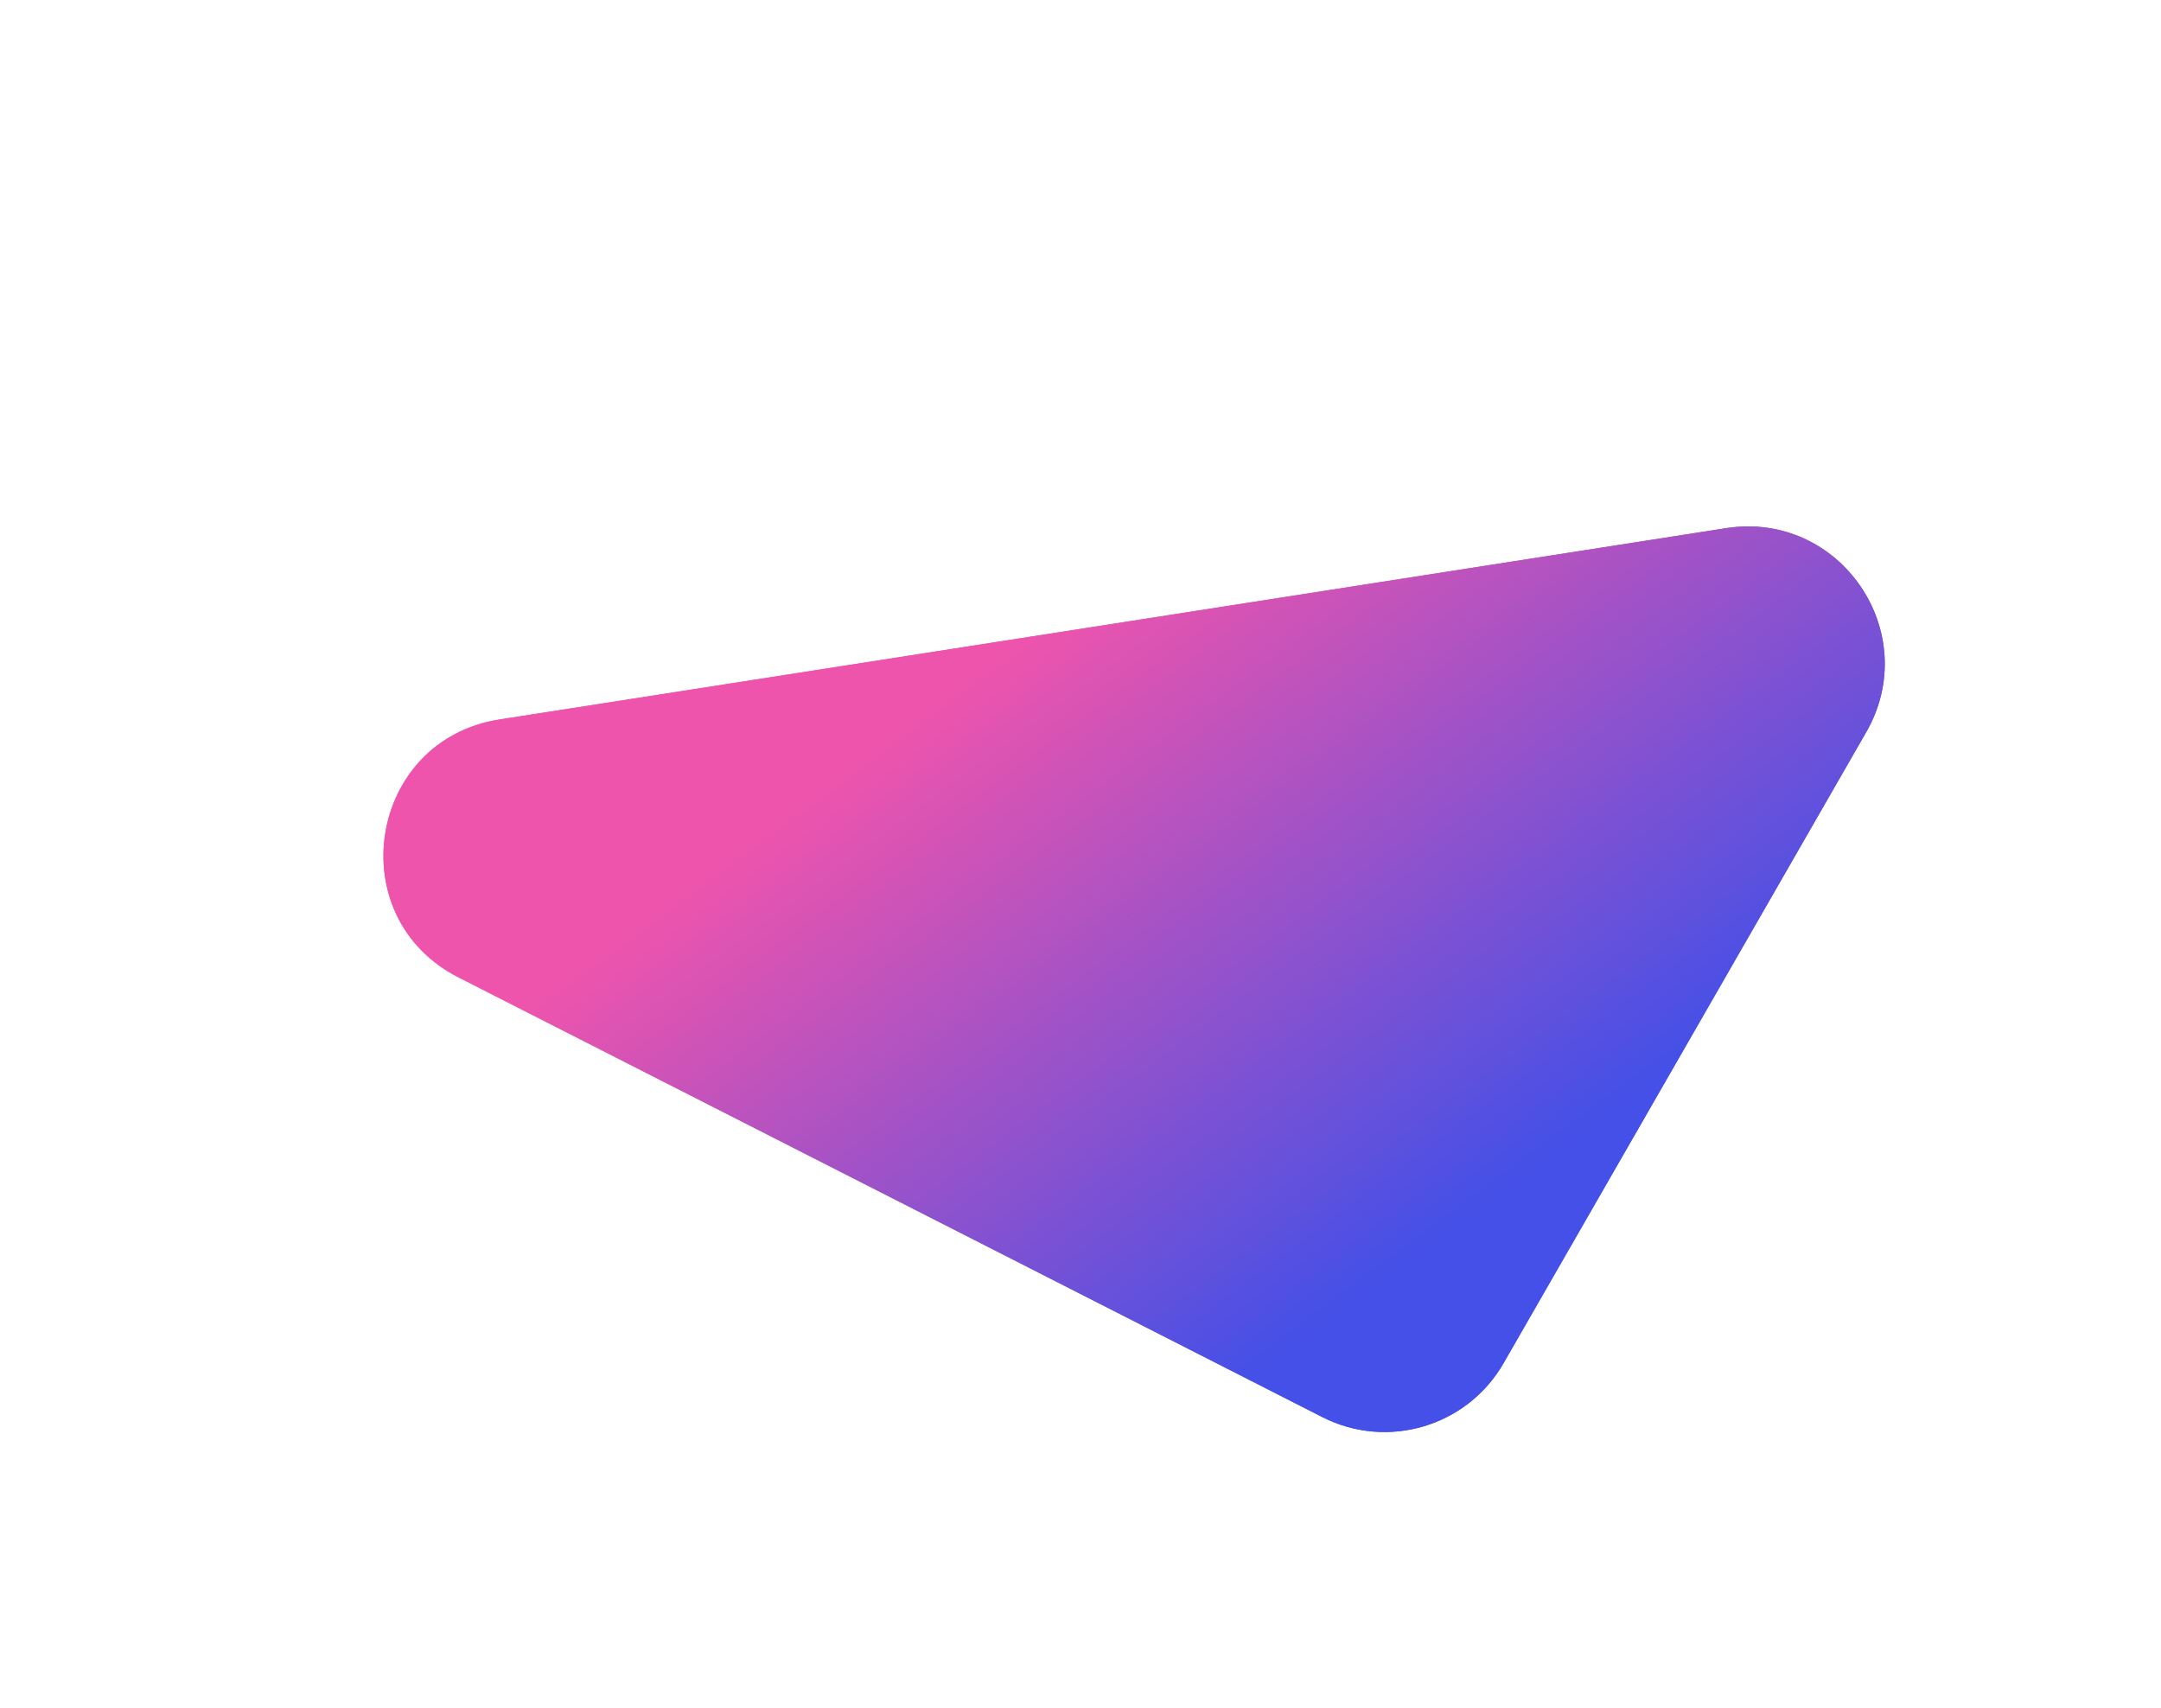<svg width="100%" height="100%" viewBox="0 0 1217 962" fill="none" xmlns="http://www.w3.org/2000/svg">
<g filter="url(#filter0_f_136_2565)">
<path d="M258.207 550.427L744.683 798.076C781.363 816.748 826.242 803.397 846.751 767.711L1050.99 412.322C1083.31 356.086 1036.16 287.455 972.077 297.451L281.358 405.192C207.28 416.747 191.393 516.413 258.207 550.427Z" fill="url(#paint0_linear_136_2565)"/>
</g>
<g style="mix-blend-mode:overlay" filter="url(#filter1_f_136_2565)">
<path d="M258.207 550.427L744.683 798.076C781.363 816.748 826.242 803.397 846.751 767.711L1050.99 412.322C1083.31 356.086 1036.16 287.455 972.077 297.451L281.358 405.192C207.28 416.747 191.393 516.413 258.207 550.427Z" fill="url(#paint1_linear_136_2565)"/>
</g>
<defs>
<filter id="filter0_f_136_2565" x="61.372" y="141.904" width="1154.65" height="819.164" filterUnits="userSpaceOnUse" color-interpolation-filters="sRGB">
<feFlood flood-opacity="0" result="BackgroundImageFix"/>
<feBlend mode="normal" in="SourceGraphic" in2="BackgroundImageFix" result="shape"/>
<feGaussianBlur stdDeviation="77.284" result="effect1_foregroundBlur_136_2565"/>
</filter>
<filter id="filter1_f_136_2565" x="61.372" y="141.904" width="1154.65" height="819.164" filterUnits="userSpaceOnUse" color-interpolation-filters="sRGB">
<feFlood flood-opacity="0" result="BackgroundImageFix"/>
<feBlend mode="normal" in="SourceGraphic" in2="BackgroundImageFix" result="shape"/>
<feGaussianBlur stdDeviation="77.284" result="effect1_foregroundBlur_136_2565"/>
</filter>
<linearGradient id="paint0_linear_136_2565" x1="510.842" y1="404.036" x2="757.62" y2="736.901" gradientUnits="userSpaceOnUse">
<stop stop-color="#EF54AC"/>
<stop offset="1" stop-color="#4450E7"/>
</linearGradient>
<linearGradient id="paint1_linear_136_2565" x1="510.842" y1="404.036" x2="757.62" y2="736.901" gradientUnits="userSpaceOnUse">
<stop stop-color="#EF54AC"/>
<stop offset="1" stop-color="#4450E7"/>
</linearGradient>
</defs>
</svg>

